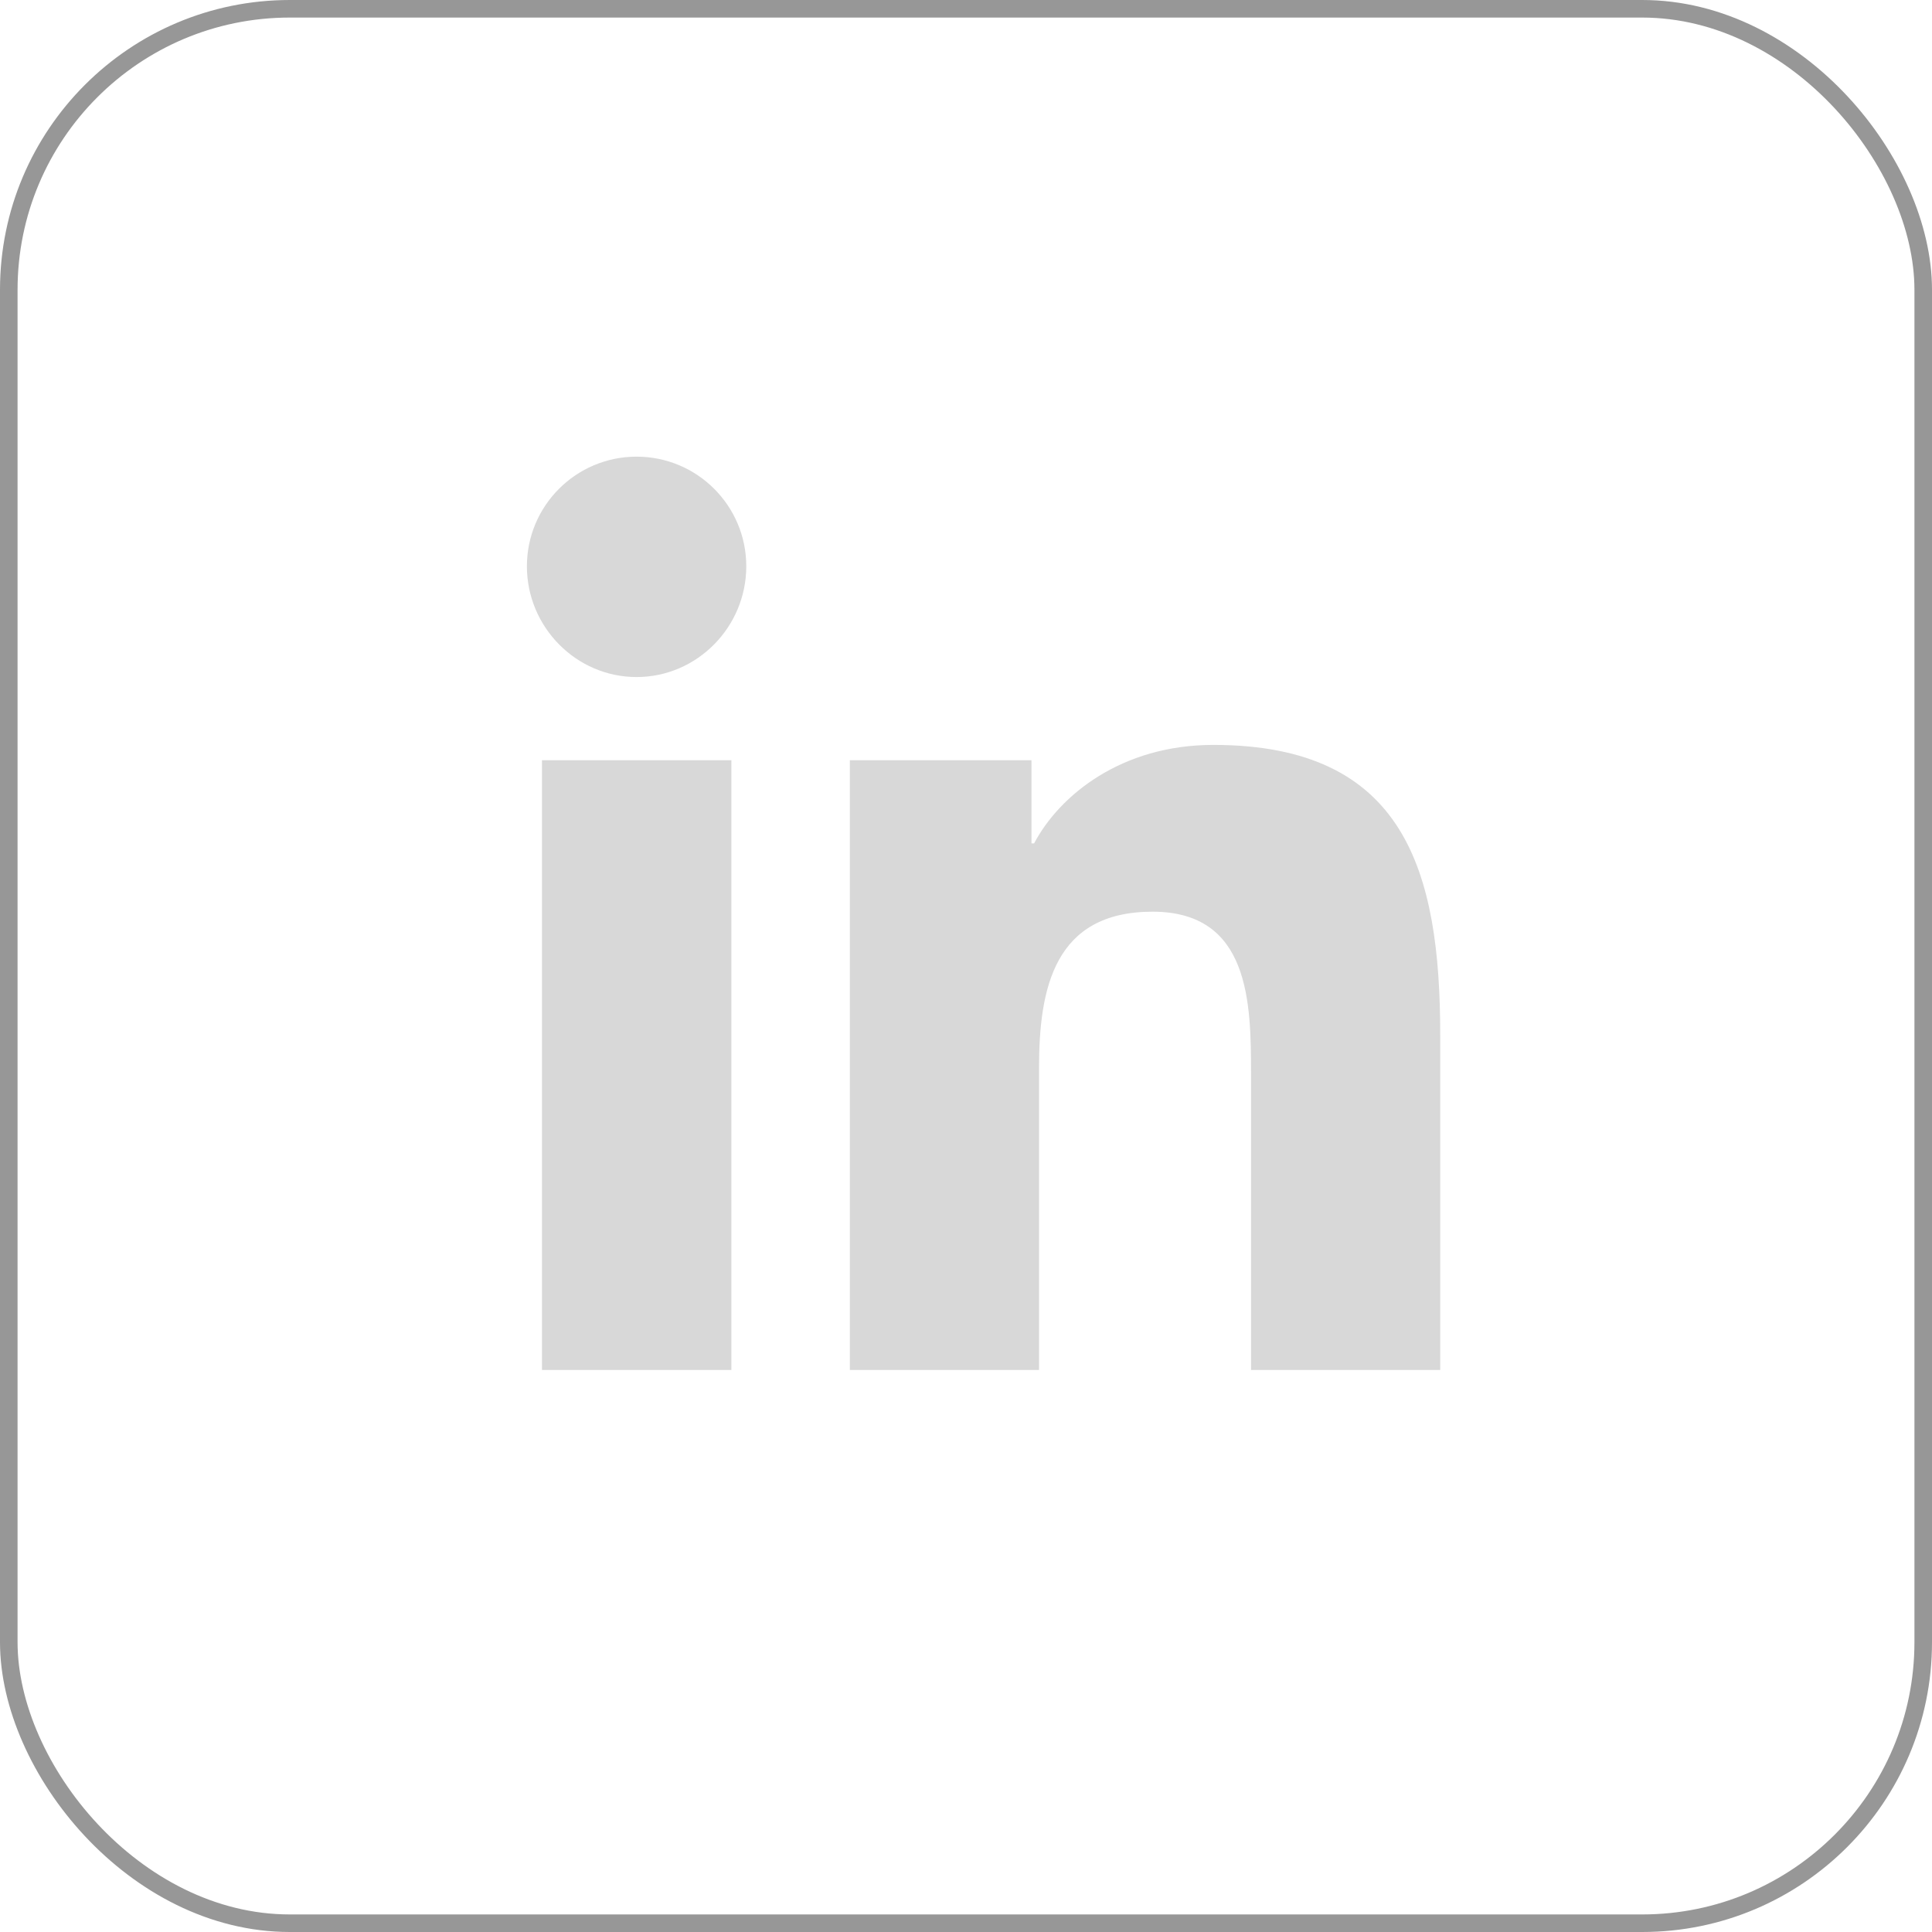 <?xml version="1.0" encoding="UTF-8"?>
<svg width="55px" height="55px" viewBox="0 0 55 55" version="1.1" xmlns="http://www.w3.org/2000/svg" xmlns:xlink="http://www.w3.org/1999/xlink">
    <title>linkedin_box</title>
    <g id="Página-1" stroke="none" stroke-width="1" fill="none" fill-rule="evenodd">
        <g id="MacBook-Pro-13&quot;" transform="translate(-575, -6244)">
            <g id="linkedin_box" transform="translate(575, 6244)">
                <g id="linkedin-in" transform="translate(15, 13)" fill="#D8D8D8" fill-rule="nonzero">
                    <path d="M5.821,26 L0.429,26 L0.429,8.642 L5.821,8.642 L5.821,26 Z M3.122,6.274 C1.399,6.274 0,4.846 0,3.122 C0,1.398 1.398,0 3.122,0 C4.847,0 6.245,1.398 6.245,3.122 C6.245,4.846 4.846,6.274 3.122,6.274 Z M25.994,26 L20.614,26 L20.614,17.55 C20.614,15.536 20.574,12.954 17.811,12.954 C15.008,12.954 14.579,15.142 14.579,17.405 L14.579,26 L9.193,26 L9.193,8.642 L14.364,8.642 L14.364,11.009 L14.439,11.009 C15.159,9.646 16.917,8.206 19.541,8.206 C24.996,8.206 26,11.799 26,16.465 L26,26 L25.994,26 Z" id="Shape"></path>
                </g>
                <rect id="Rectángulo" stroke="#979797" stroke-width="0.5" x="0.25" y="0.25" width="54.5" height="54.5" rx="8"></rect>
            </g>
        </g>
    </g>
</svg>